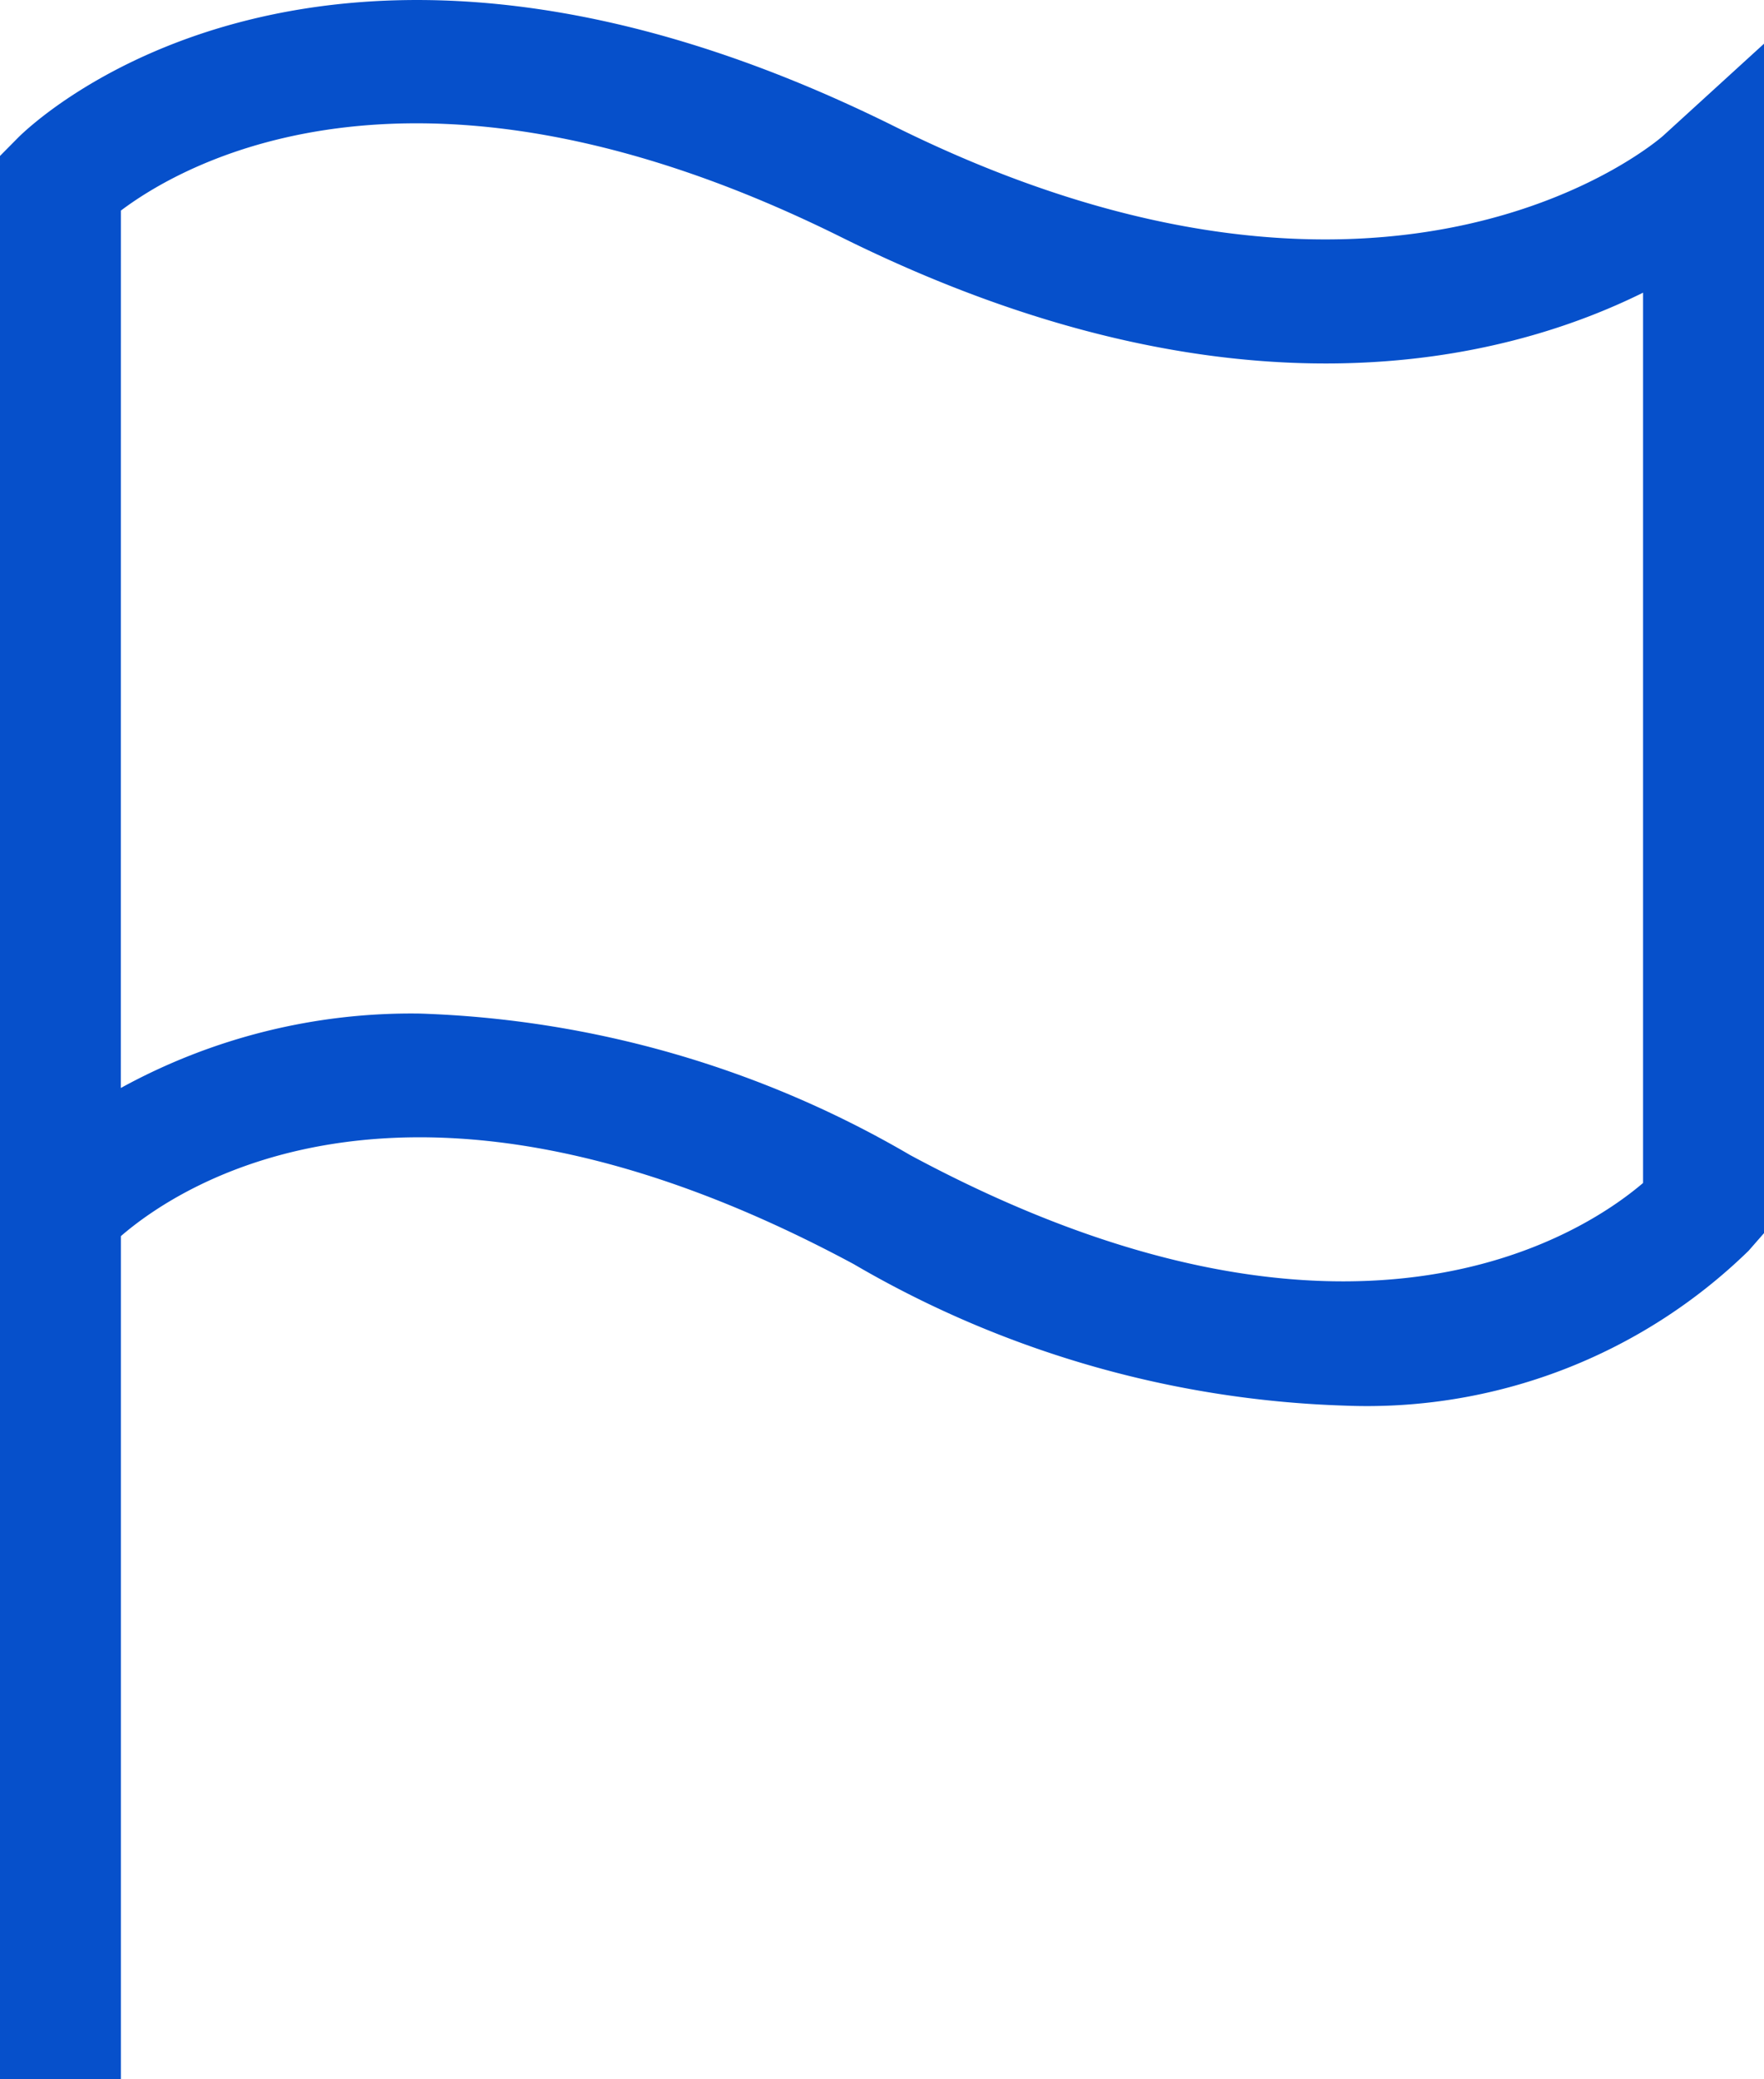 <svg xmlns="http://www.w3.org/2000/svg" xmlns:xlink="http://www.w3.org/1999/xlink" width="28" height="33" viewBox="0 0 28 33"><defs><clipPath id="a"><rect width="28" height="33" fill="#0650cb"/></clipPath></defs><g transform="translate(0 0)"><g transform="translate(0 0)" clip-path="url(#a)"><path d="M0,33H1.919V19.618c.958-.828,4.669-3.3,11.633.445a16.47,16.47,0,0,0,7.784,2.245,8.675,8.675,0,0,0,6.42-2.458L28,19.571V.694l-1.6,1.46c-.042.038-4.287,3.782-12.208-.151C5.093-2.514.476,1.994.284,2.188L0,2.475V33ZM1.919,3.342c1.026-.773,4.745-2.9,11.434.422,6.224,3.091,10.555,1.957,12.727.881v14.13c-.95.811-4.689,3.294-11.633-.443a16.473,16.473,0,0,0-7.784-2.246,9.577,9.577,0,0,0-4.745,1.181Z" transform="translate(0 0)" fill="#0650cb"/></g></g></svg>